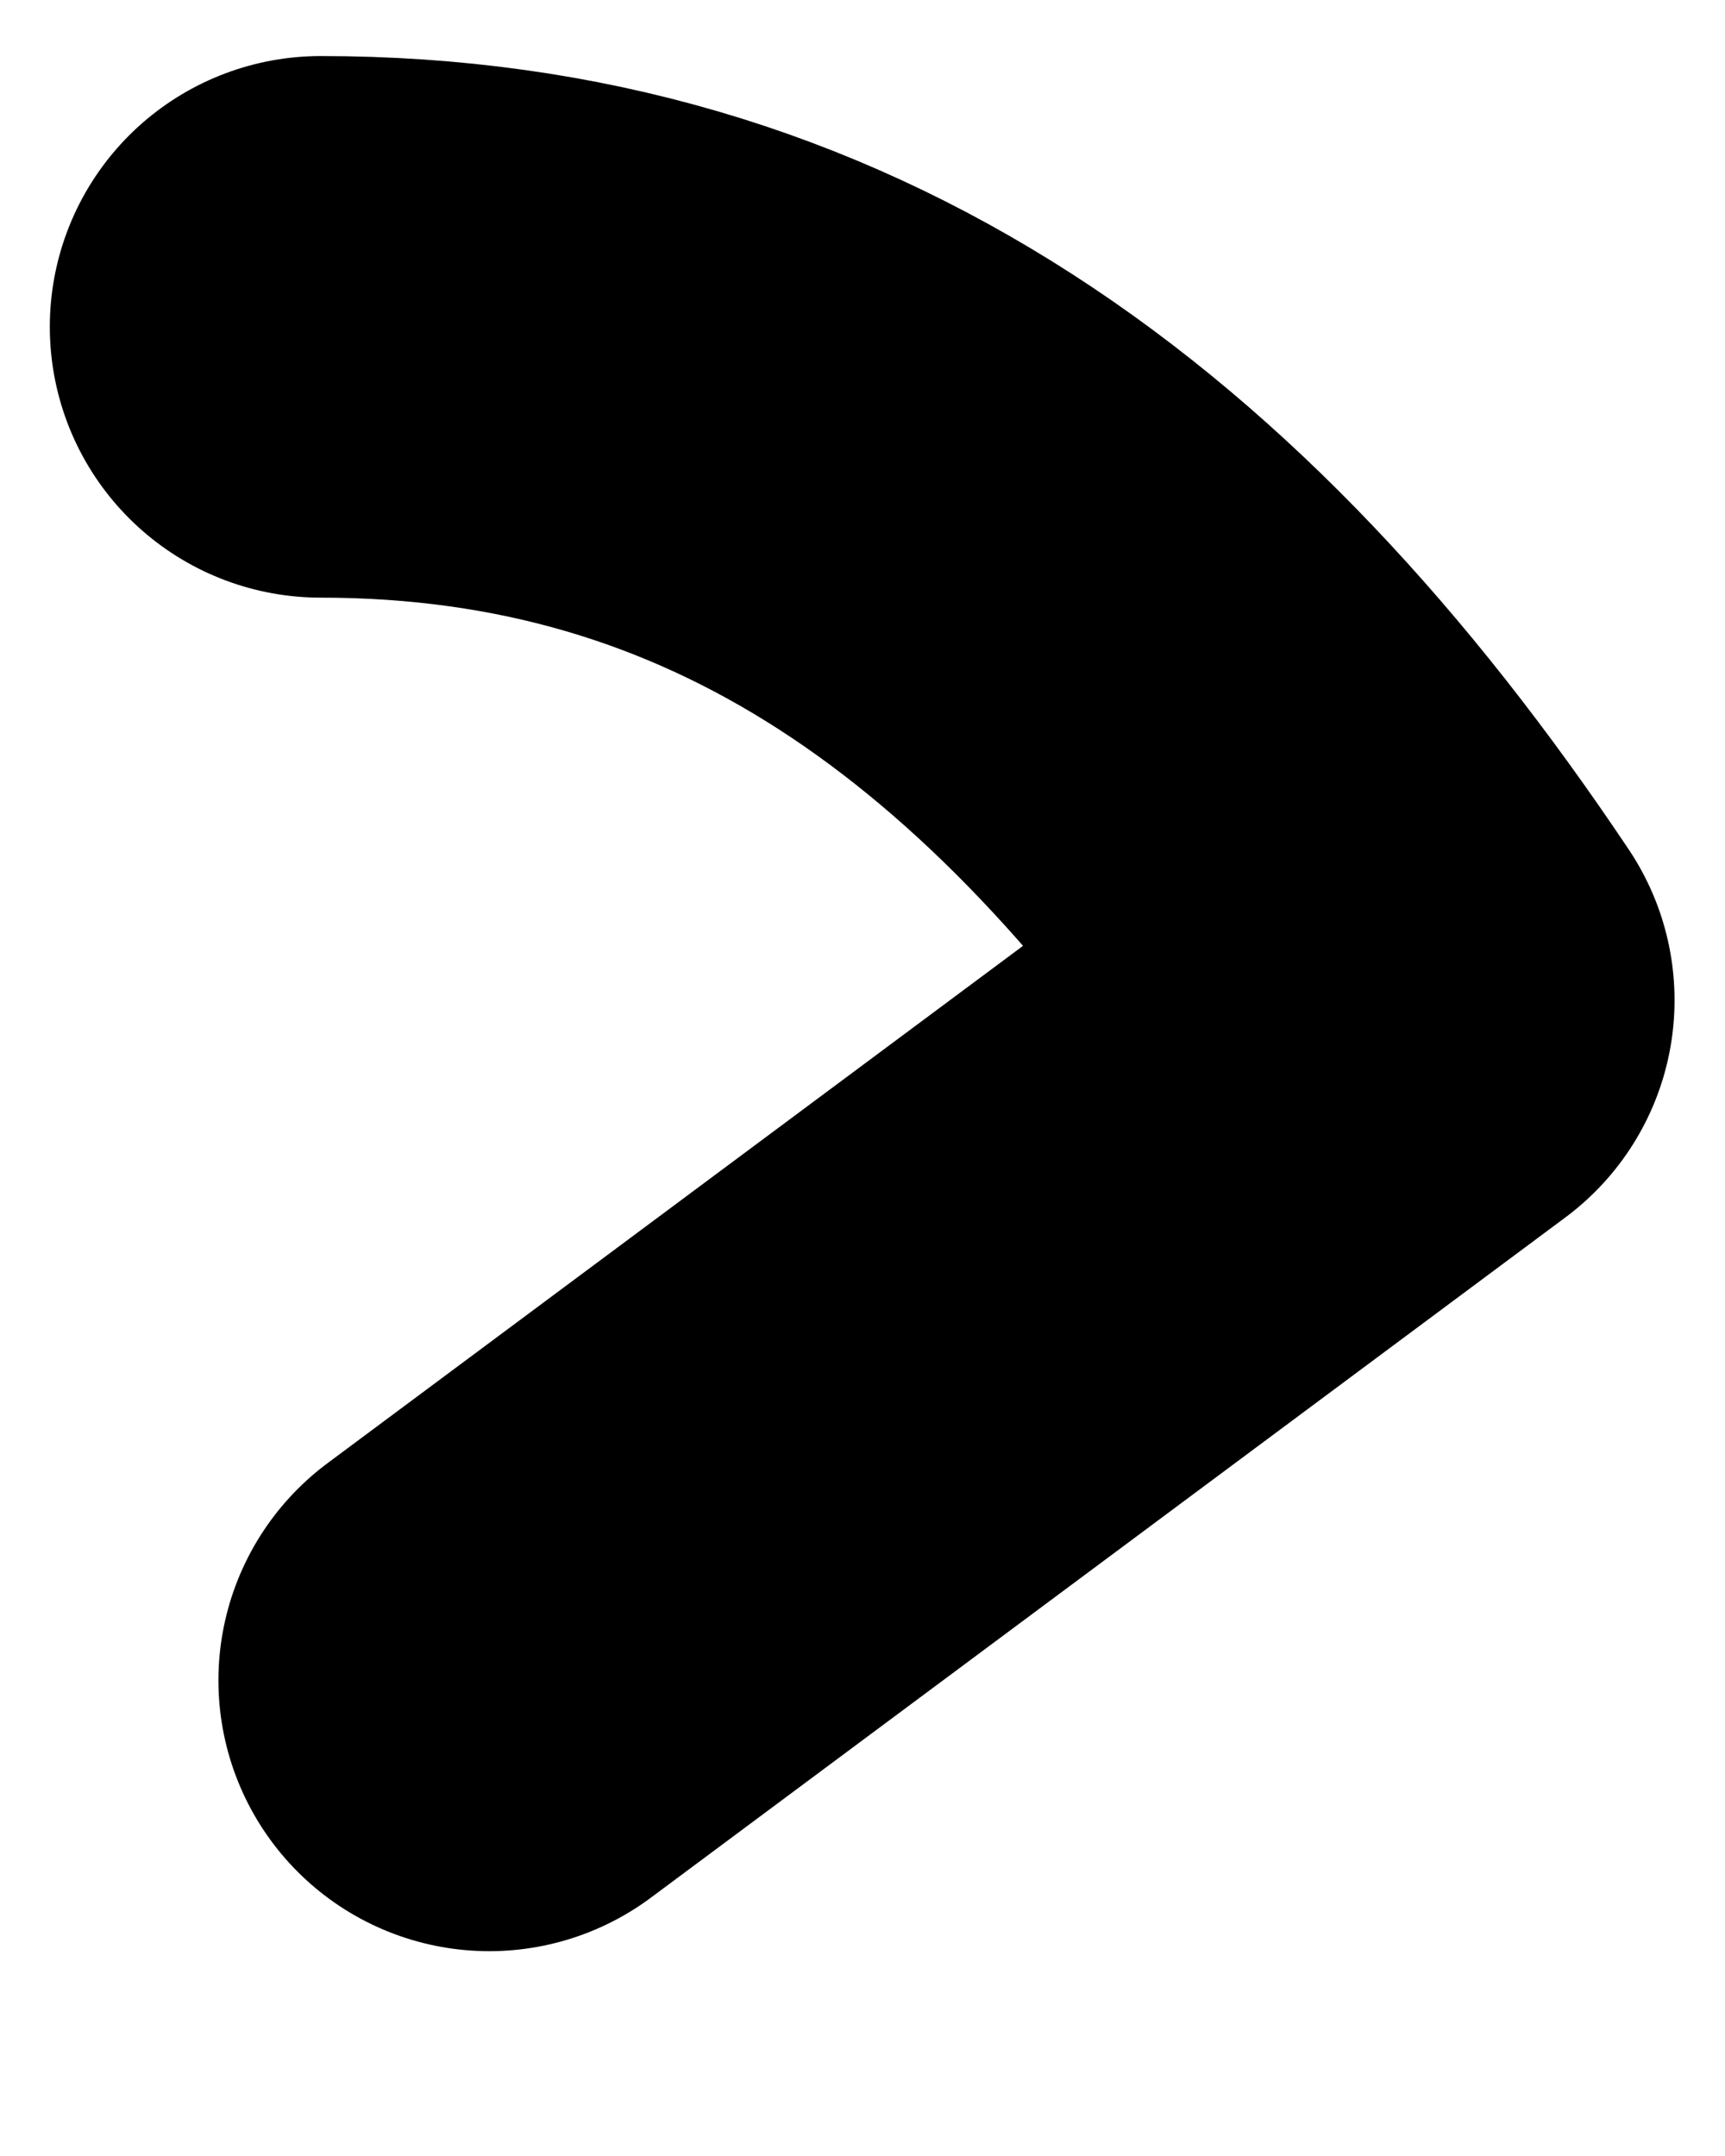 <svg width="8" height="10" viewBox="0 0 8 10" fill="none" xmlns="http://www.w3.org/2000/svg">
<path d="M2.269 7.794L6.51 4.639C5.171 2.637 3.608 1.516 1.487 1.516" stroke="black" stroke-width="2.512" stroke-linecap="round" stroke-linejoin="round"/>
</svg>
